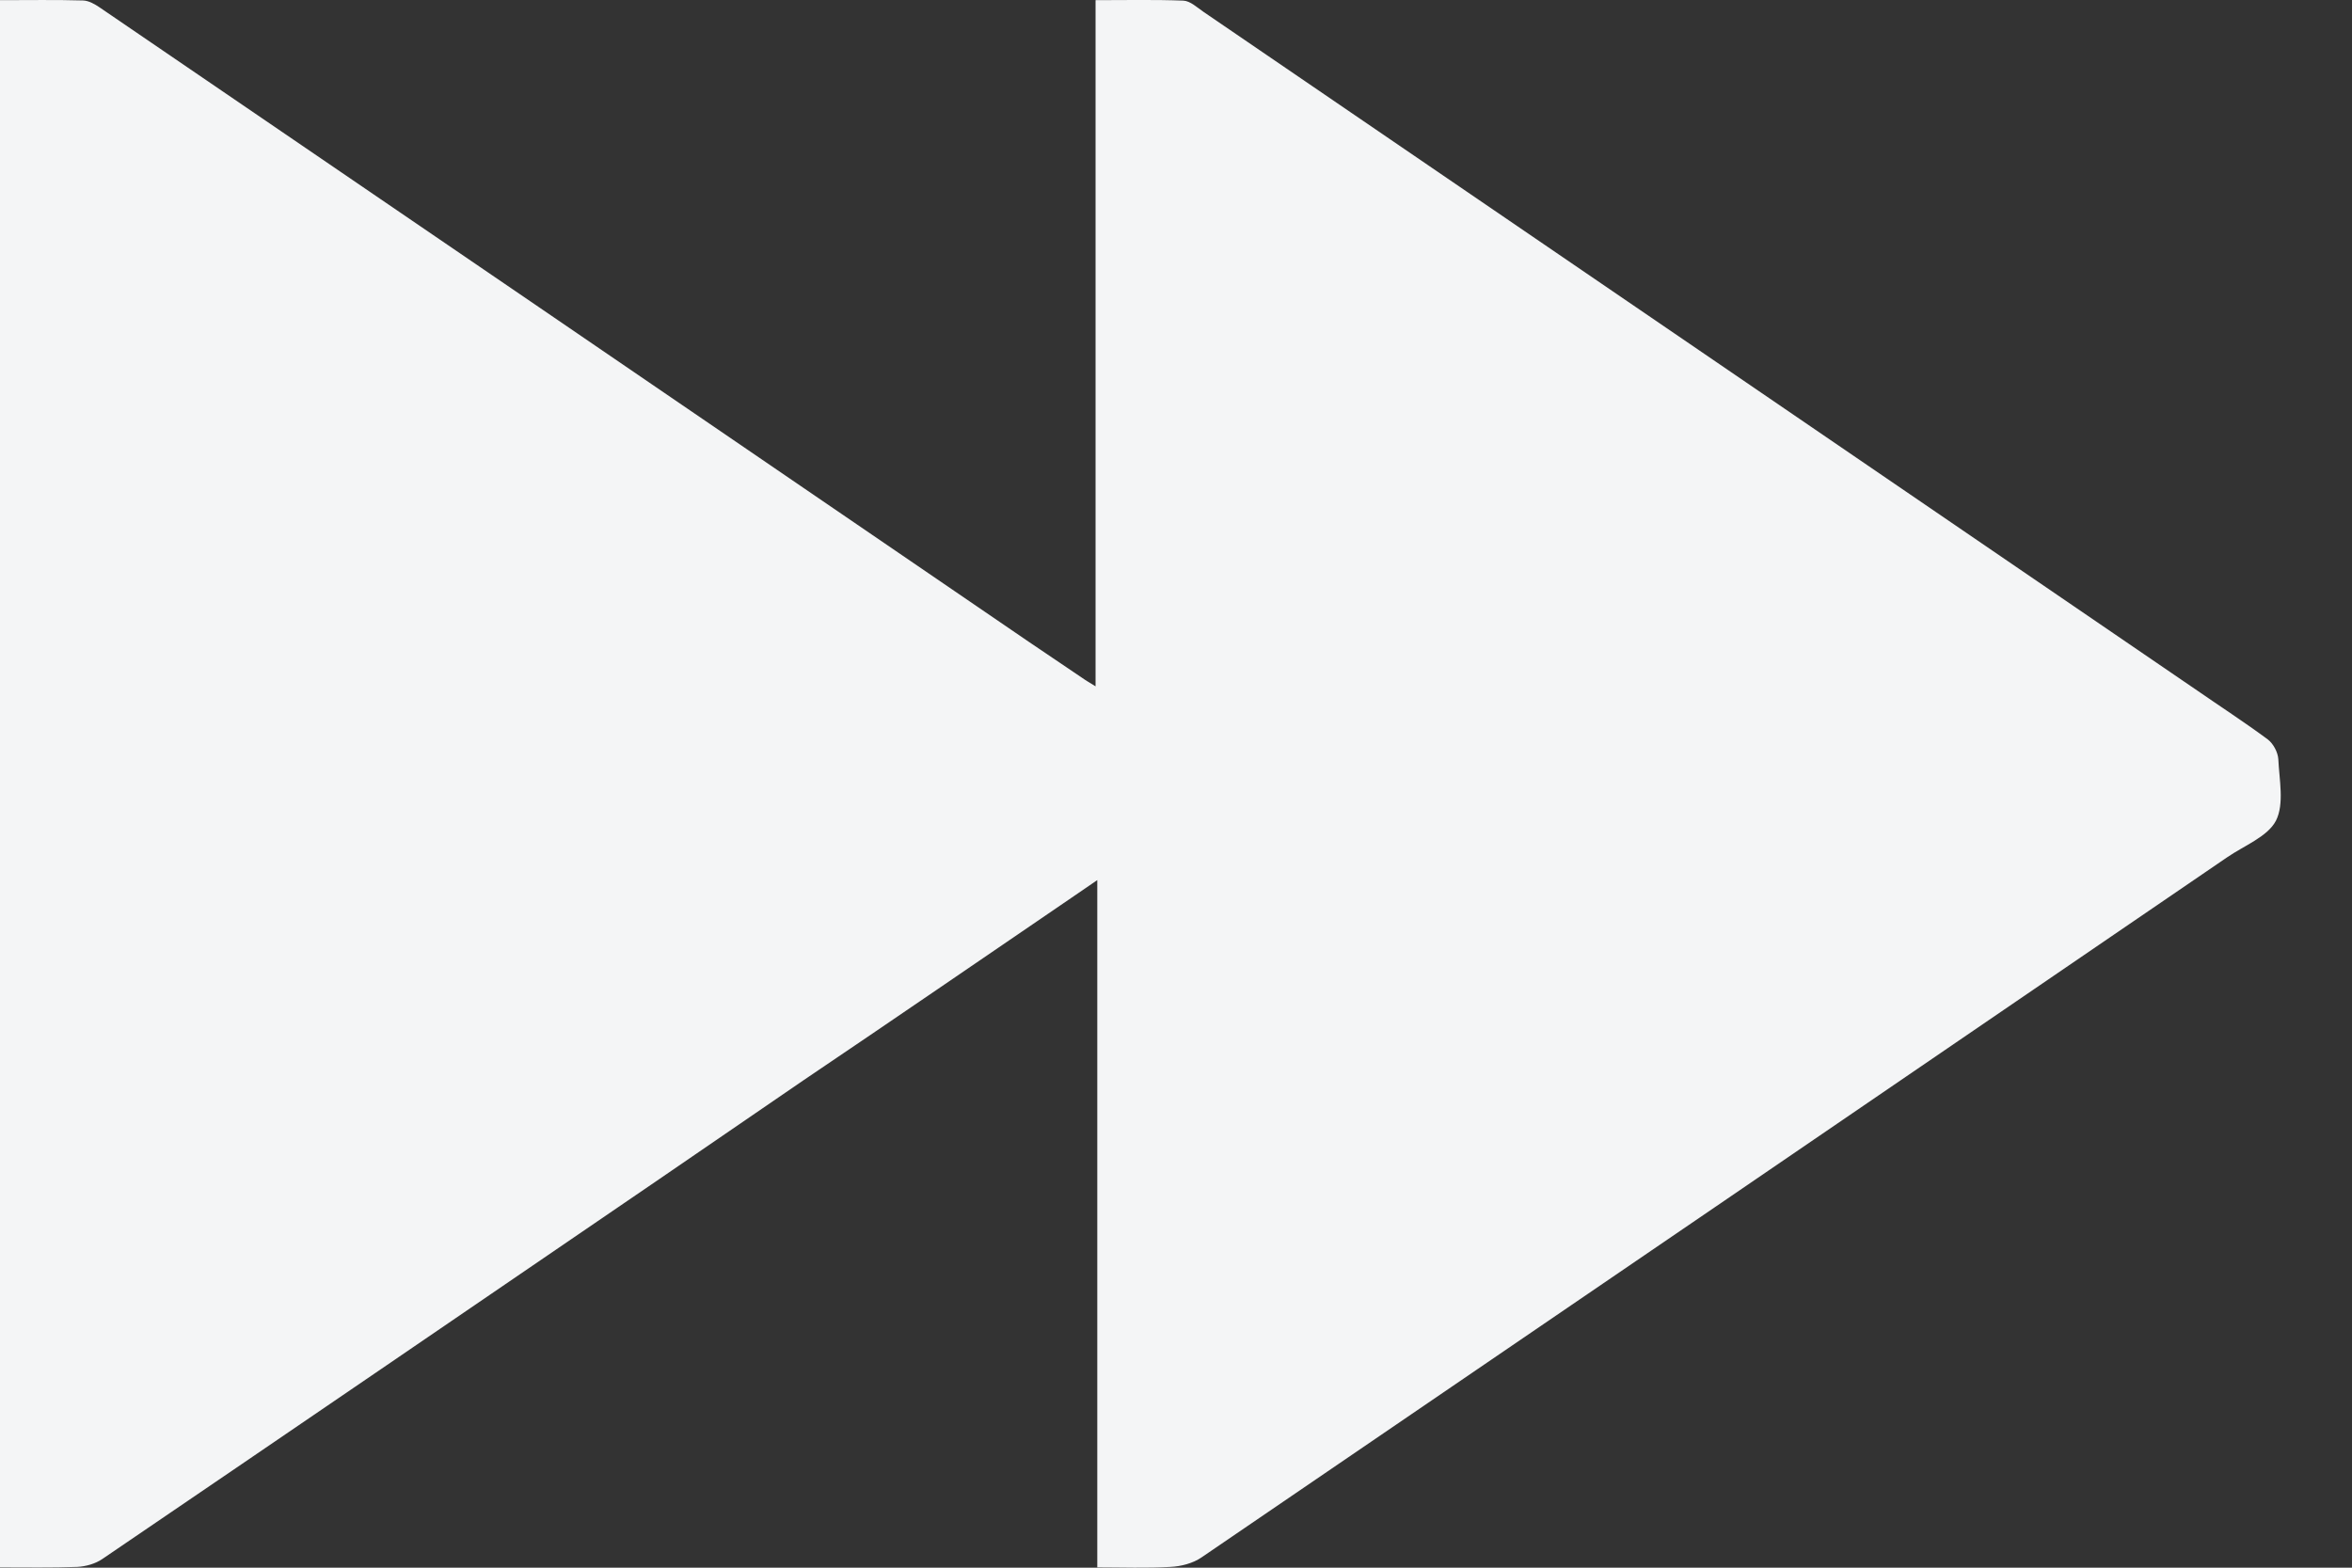 <?xml version="1.0" encoding="UTF-8"?> <svg xmlns="http://www.w3.org/2000/svg" width="15" height="10" viewBox="0 0 15 10" fill="none"><rect x="0" y="0" width="15" height="10" fill="#333333" stroke="none"/><path d="M4.202 7.523C3.019 8.331 1.836 9.14 0.652 9.945C0.608 9.975 0.548 9.992 0.493 9.995C0.331 10.001 0.169 9.998 -4.33524e-05 9.998C-4.32067e-05 6.664 -4.30613e-05 3.339 -4.29154e-05 0.001C0.183 0.001 0.357 -0.002 0.529 0.003C0.566 0.004 0.604 0.026 0.635 0.047C2.501 1.32 4.364 2.592 6.229 3.867C6.453 4.021 6.677 4.173 6.903 4.325C6.925 4.341 6.949 4.354 6.987 4.378C6.987 2.915 6.987 1.465 6.987 0.001C7.181 0.001 7.364 -0.003 7.547 0.004C7.591 0.006 7.635 0.048 7.676 0.076C9.784 1.516 11.895 2.957 14.003 4.398C14.156 4.504 14.312 4.605 14.462 4.716C14.498 4.743 14.527 4.798 14.53 4.842C14.536 4.974 14.569 5.128 14.515 5.235C14.462 5.337 14.312 5.394 14.203 5.469C12.023 6.959 9.843 8.448 7.662 9.935C7.608 9.972 7.532 9.992 7.464 9.995C7.313 10.004 7.161 9.998 6.998 9.998C6.998 8.542 6.998 7.092 6.998 5.614C6.928 5.662 6.88 5.695 6.833 5.727C6.264 6.115 5.695 6.506 5.124 6.891L4.202 7.523Z" fill="#F4F5F6"></path></svg> 